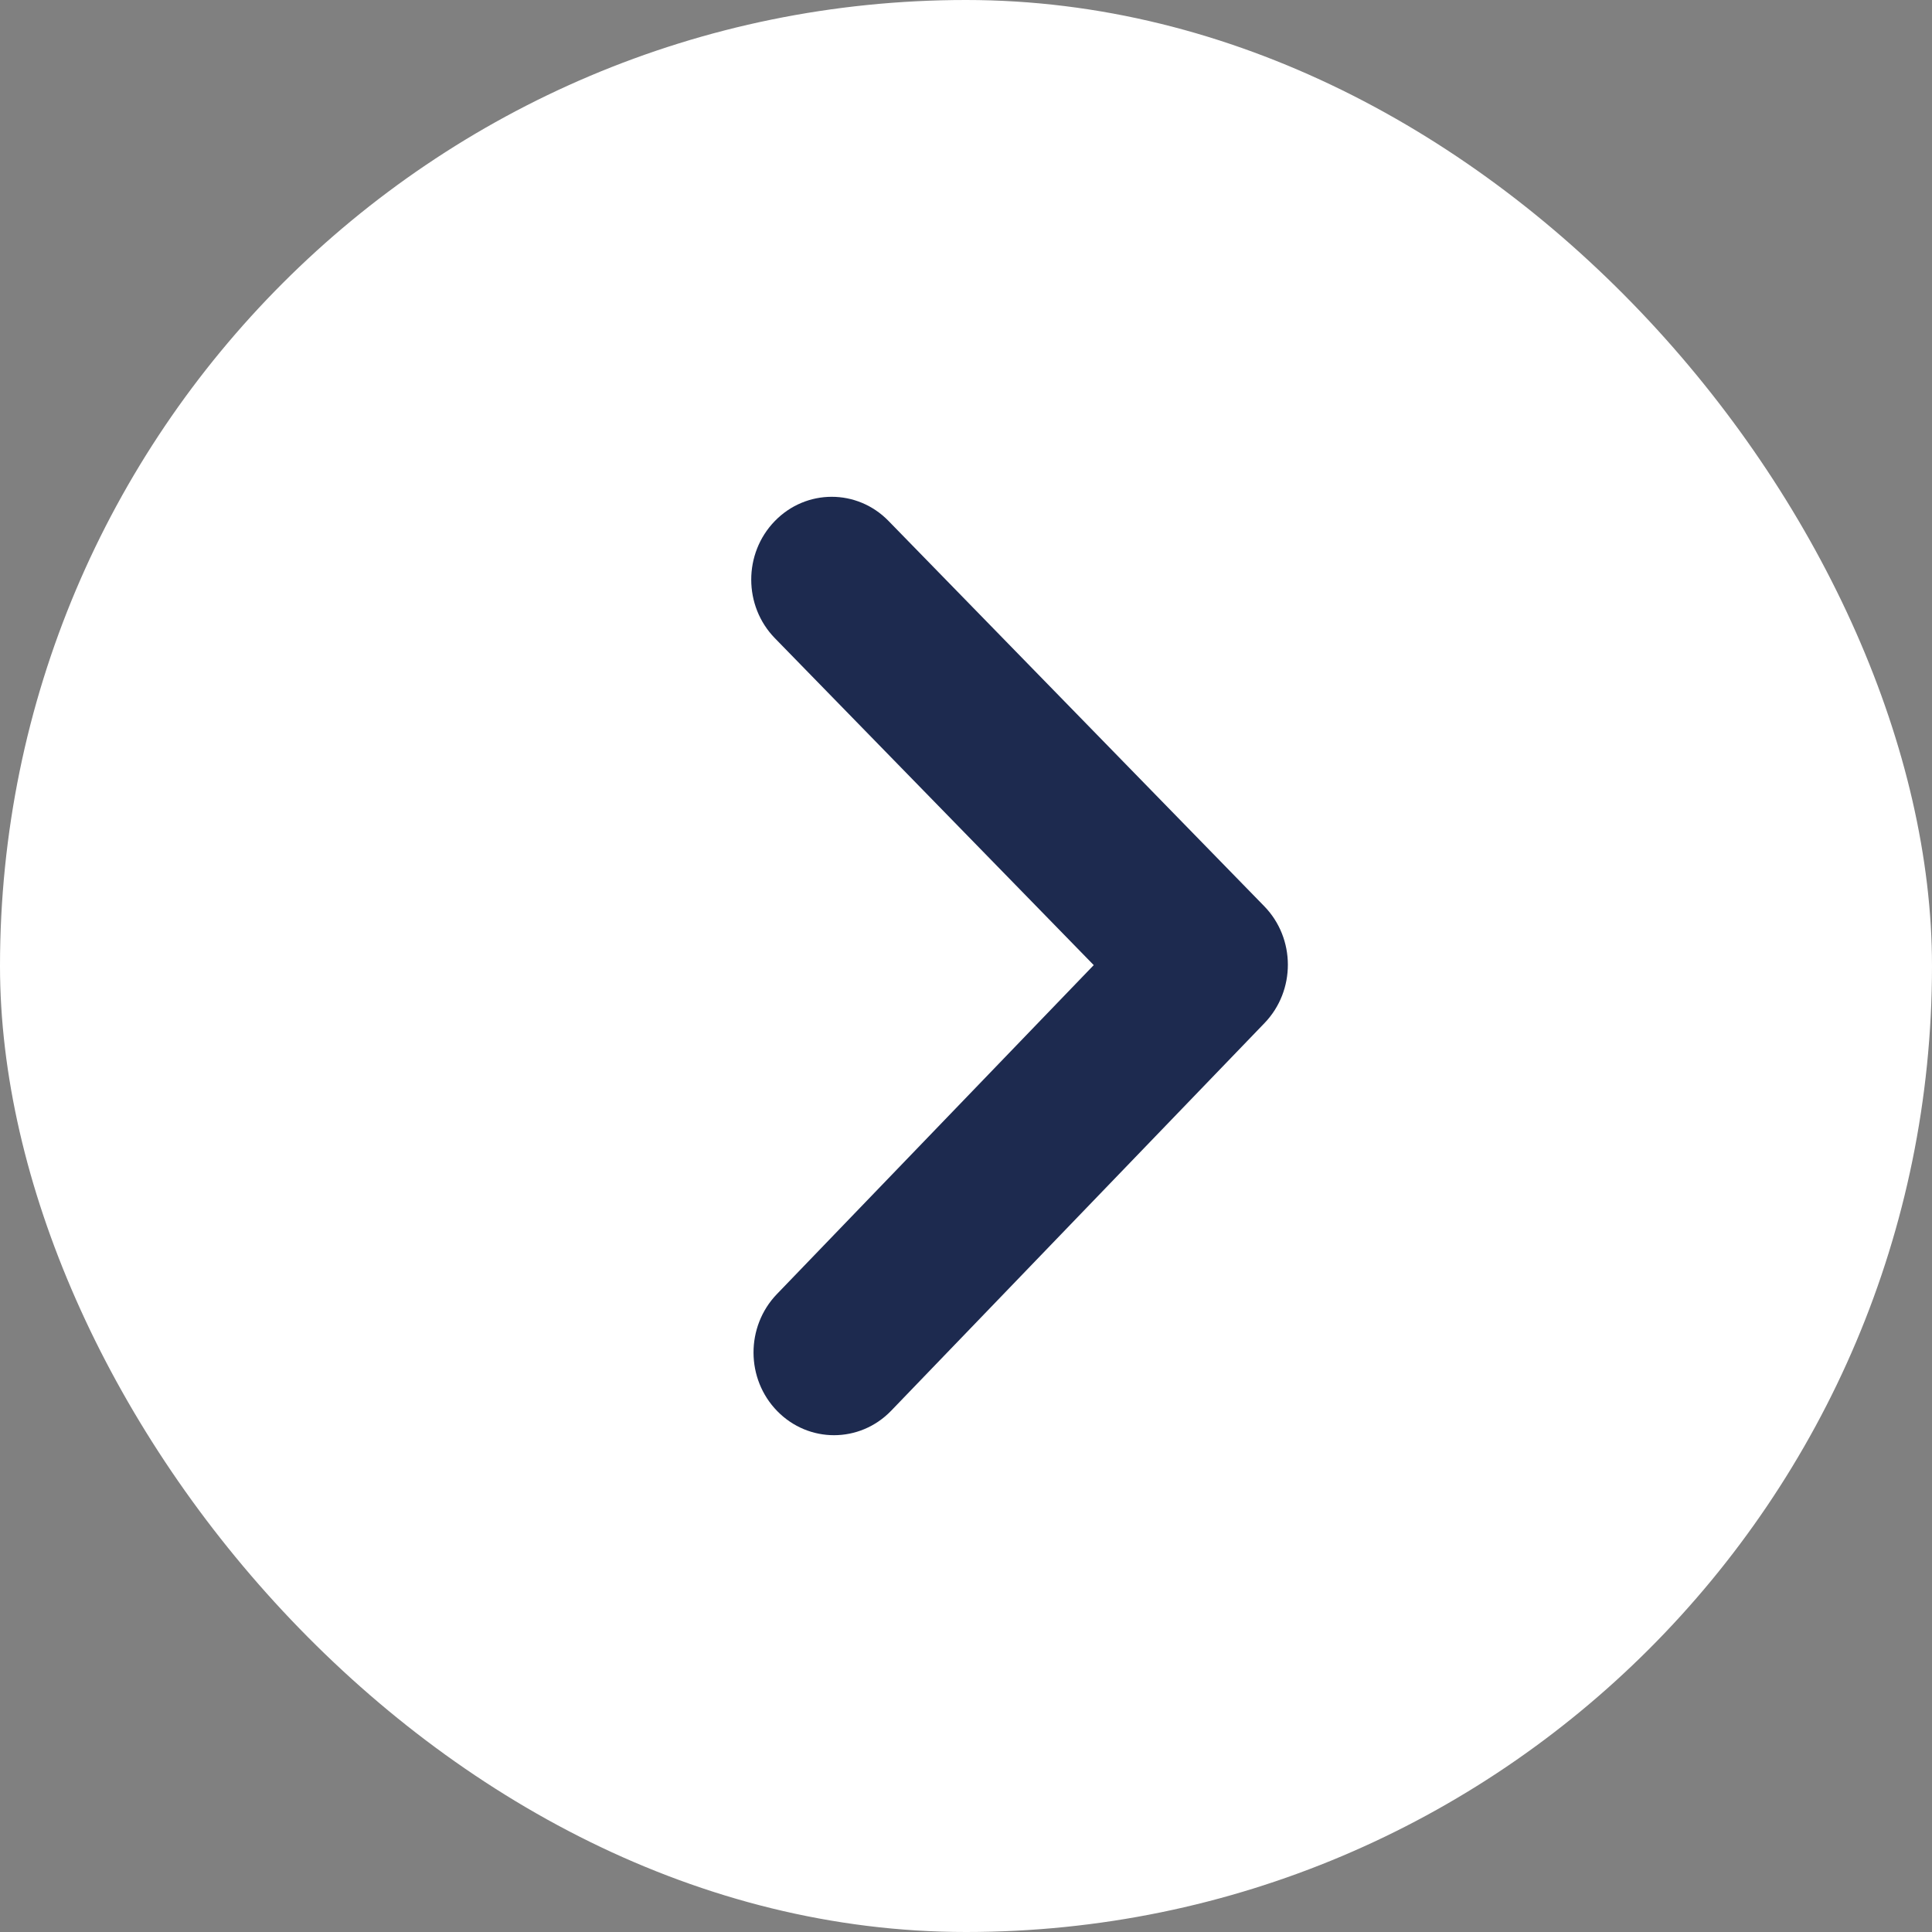 <?xml version="1.0" encoding="UTF-8"?> <svg xmlns="http://www.w3.org/2000/svg" width="35" height="35" viewBox="0 0 35 35" fill="none"><rect x="0" y="0" width="35" height="35" fill="#808080" stroke="none"/><g clip-path="url(#clip0_109_3518)"><rect y="1.90735e-05" width="35" height="35" rx="17.5" fill="white"></rect><path d="M22.902 16.416C23.472 17 23.474 17.946 22.908 18.534L19.526 22.045L16.145 25.556C15.86 25.852 15.484 26 15.109 26C14.738 26 14.366 25.855 14.082 25.565C13.51 24.982 13.507 24.033 14.074 23.444L19.814 17.484L14.038 11.562C13.468 10.978 13.466 10.028 14.035 9.441C14.603 8.854 15.528 8.853 16.097 9.438L22.902 16.416Z" fill="#1D2A4F"></path></g><defs><clipPath id="clip0_109_3518"><rect y="1.90735e-05" width="35" height="35" rx="17.5" fill="white"></rect></clipPath></defs></svg> 
